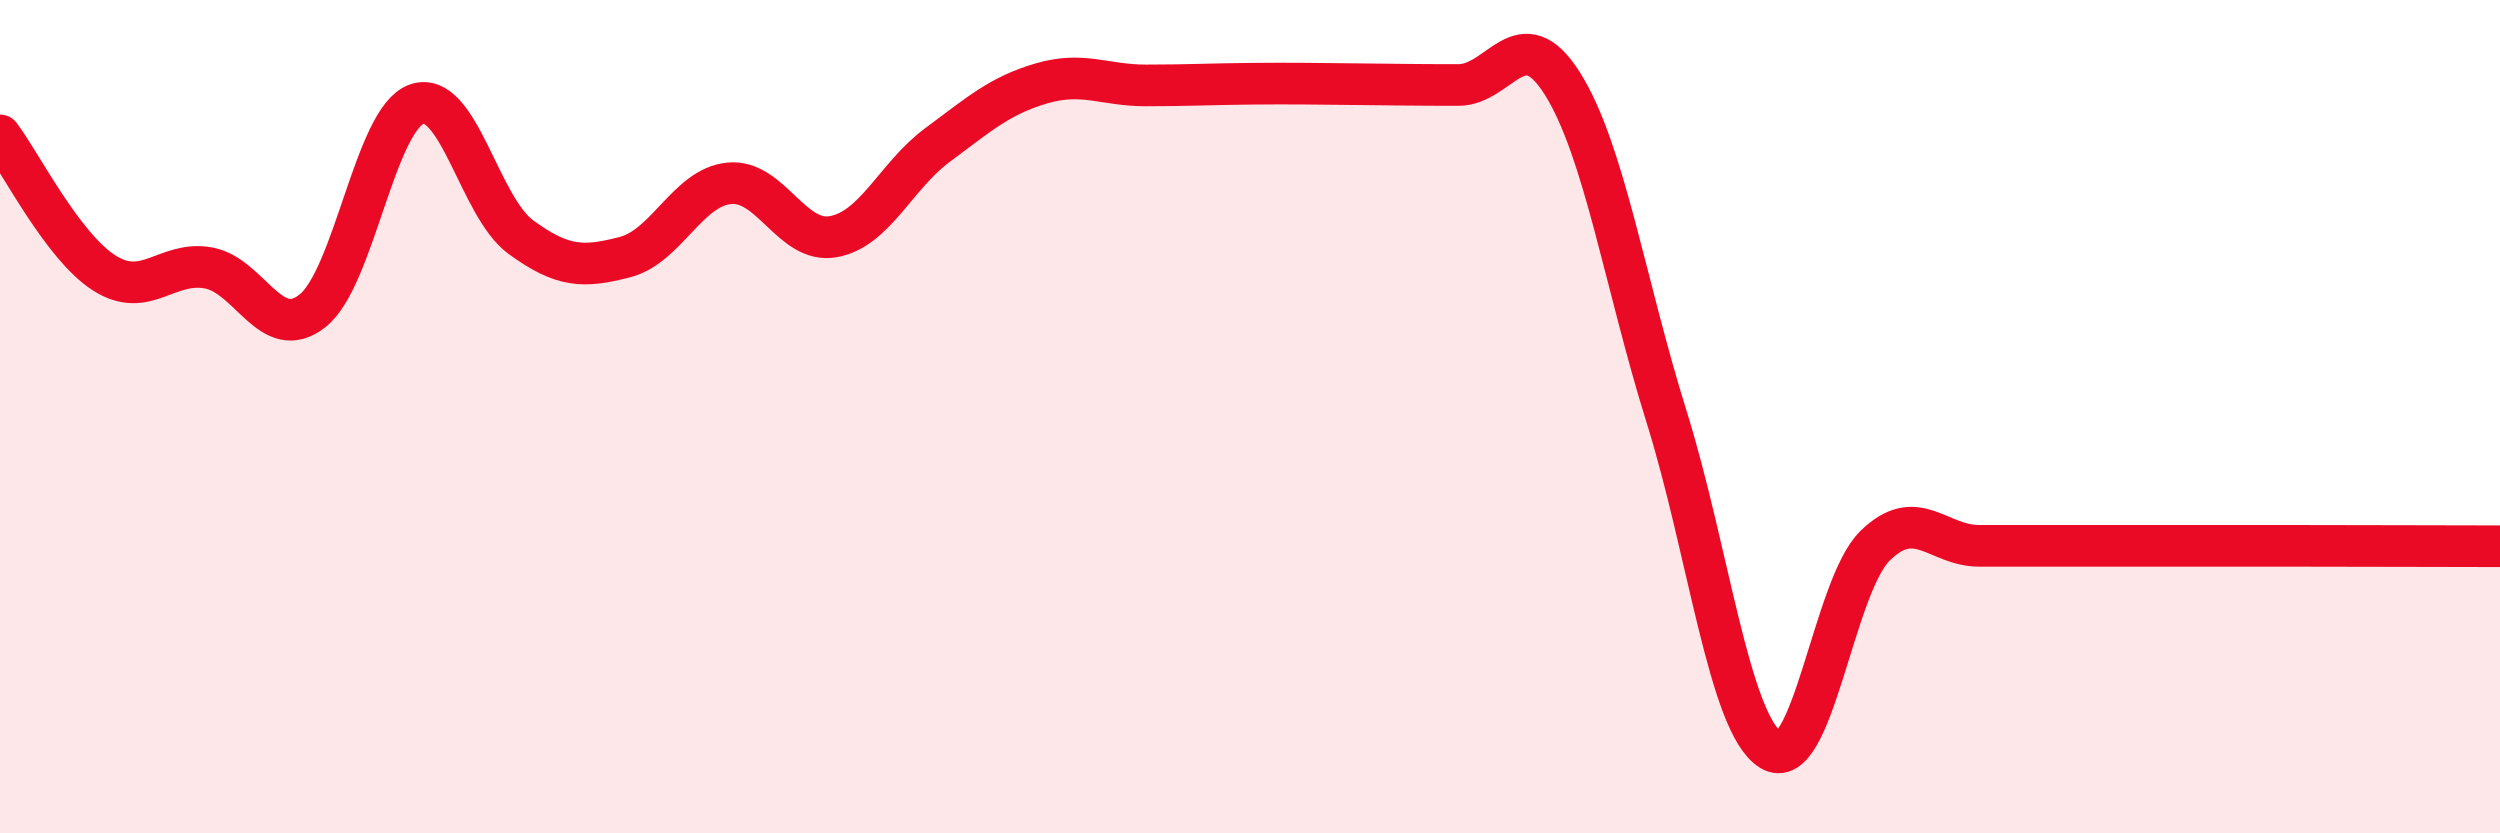 
    <svg width="60" height="20" viewBox="0 0 60 20" xmlns="http://www.w3.org/2000/svg">
      <path
        d="M 0,3.25 C 0.5,3.91 1.5,5.91 2.5,6.55 C 3.5,7.19 4,6.25 5,6.43 C 6,6.61 6.5,8.25 7.5,7.46 C 8.5,6.67 9,2.85 10,2.5 C 11,2.15 11.5,4.96 12.5,5.69 C 13.5,6.42 14,6.43 15,6.17 C 16,5.91 16.5,4.5 17.5,4.4 C 18.5,4.3 19,5.86 20,5.68 C 21,5.5 21.5,4.22 22.5,3.48 C 23.5,2.74 24,2.29 25,2 C 26,1.71 26.5,2.05 27.5,2.05 C 28.5,2.05 29,2.02 30,2.01 C 31,2 31.5,2.01 32.5,2.02 C 33.5,2.03 34,2.04 35,2.04 C 36,2.04 36.5,0.42 37.5,2.01 C 38.5,3.6 39,6.81 40,10.01 C 41,13.21 41.5,17.38 42.5,18 C 43.5,18.62 44,14.08 45,13.1 C 46,12.12 46.5,13.1 47.5,13.1 C 48.5,13.1 49,13.1 50,13.1 C 51,13.1 51.5,13.1 52.5,13.1 C 53.5,13.1 53.5,13.1 55,13.1 C 56.5,13.1 59,13.11 60,13.11L60 20L0 20Z"
        fill="#EB0A25"
        opacity="0.1"
        stroke-linecap="round"
        stroke-linejoin="round"
      />
      <path
        d="M 0,3.25 C 0.5,3.91 1.5,5.91 2.5,6.55 C 3.5,7.19 4,6.25 5,6.43 C 6,6.61 6.5,8.25 7.5,7.46 C 8.5,6.67 9,2.85 10,2.5 C 11,2.15 11.5,4.96 12.5,5.69 C 13.5,6.42 14,6.43 15,6.17 C 16,5.91 16.5,4.5 17.5,4.4 C 18.5,4.3 19,5.86 20,5.68 C 21,5.5 21.5,4.22 22.5,3.48 C 23.5,2.74 24,2.29 25,2 C 26,1.71 26.5,2.05 27.5,2.05 C 28.5,2.05 29,2.02 30,2.01 C 31,2 31.5,2.01 32.5,2.02 C 33.5,2.03 34,2.04 35,2.04 C 36,2.04 36.5,0.42 37.5,2.01 C 38.5,3.6 39,6.81 40,10.01 C 41,13.21 41.5,17.38 42.5,18 C 43.5,18.62 44,14.08 45,13.1 C 46,12.12 46.5,13.1 47.5,13.1 C 48.5,13.1 49,13.1 50,13.1 C 51,13.1 51.5,13.1 52.5,13.1 C 53.5,13.1 53.5,13.1 55,13.1 C 56.5,13.1 59,13.11 60,13.11"
        stroke="#EB0A25"
        stroke-width="1"
        fill="none"
        stroke-linecap="round"
        stroke-linejoin="round"
      />
    </svg>
  